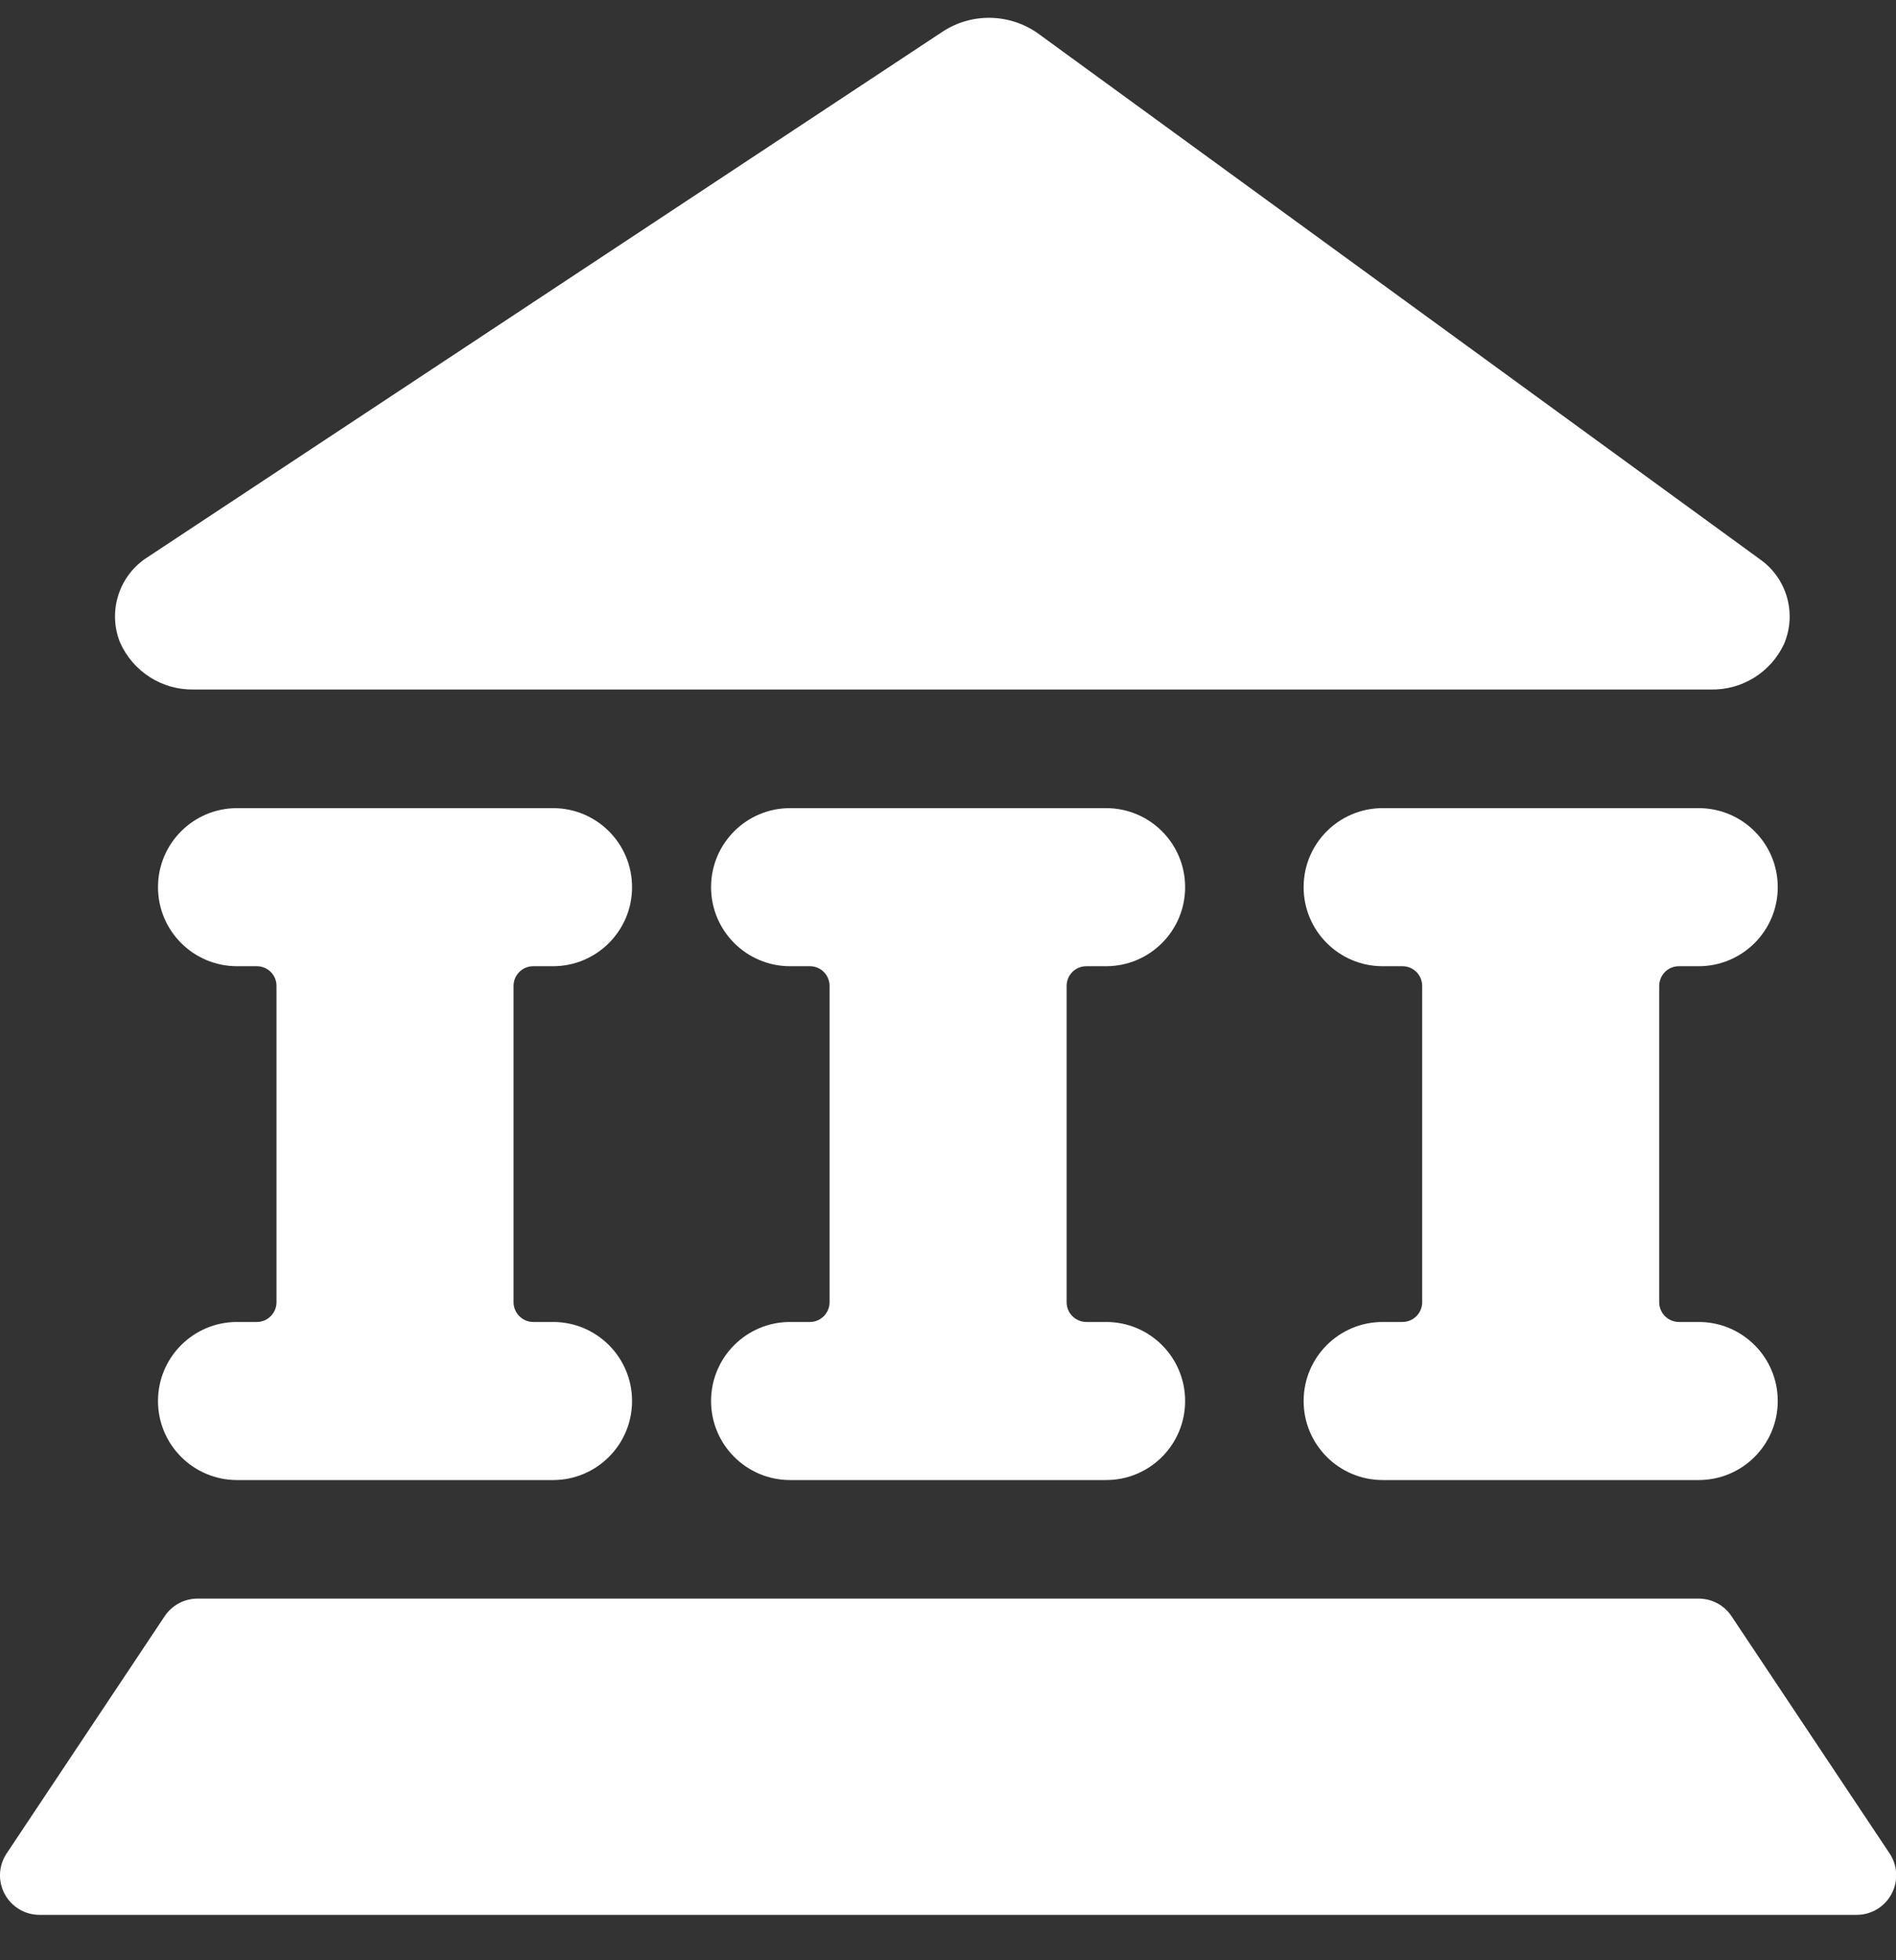 <?xml version="1.0" encoding="UTF-8"?>
<svg width="30px" height="31px" viewBox="0 0 30 31" version="1.1" xmlns="http://www.w3.org/2000/svg" xmlns:xlink="http://www.w3.org/1999/xlink">
    <rect x="0" y="0" width="30" height="31" fill="#333333" stroke="none"/>
    <title>saving-bank-1</title>
    <g id="Round-3" stroke="none" stroke-width="1" fill="none" fill-rule="evenodd">
        <g id="Homepage-R3" transform="translate(-705, -2771)" fill="#FFFFFF" fill-rule="nonzero">
            <g id="Industry-Cards" transform="translate(-1, 2415)">
                <g id="Group-6" transform="translate(655, 336.282)">
                    <g id="saving-bank-1" transform="translate(51, 20)">
                        <path d="M8.751,14.998 C9.441,14.998 10.001,14.438 10.001,13.748 C10.001,13.057 9.441,12.498 8.751,12.498 L3.75,12.498 C3.06,12.498 2.5,13.057 2.5,13.748 C2.5,14.438 3.06,14.998 3.75,14.998 L4.063,14.998 C4.146,14.998 4.225,15.03 4.284,15.089 C4.343,15.148 4.376,15.228 4.375,15.311 L4.375,20.311 C4.375,20.484 4.235,20.624 4.063,20.624 L3.75,20.624 C3.06,20.624 2.5,21.183 2.5,21.874 C2.5,22.564 3.06,23.124 3.75,23.124 L8.751,23.124 C9.441,23.124 10.001,22.564 10.001,21.874 C10.001,21.183 9.441,20.624 8.751,20.624 L8.438,20.624 C8.266,20.624 8.126,20.484 8.126,20.311 L8.126,15.311 C8.125,15.228 8.158,15.148 8.217,15.089 C8.276,15.03 8.355,14.998 8.438,14.998 L8.751,14.998 Z" id="Shape"></path>
                        <path d="M17.502,14.998 C18.193,14.998 18.752,14.438 18.752,13.748 C18.752,13.057 18.193,12.498 17.502,12.498 L12.501,12.498 C11.811,12.498 11.251,13.057 11.251,13.748 C11.251,14.438 11.811,14.998 12.501,14.998 L12.814,14.998 C12.897,14.998 12.977,15.03 13.035,15.089 C13.094,15.148 13.127,15.228 13.126,15.311 L13.126,20.311 C13.126,20.484 12.987,20.624 12.814,20.624 L12.501,20.624 C11.811,20.624 11.251,21.183 11.251,21.874 C11.251,22.564 11.811,23.124 12.501,23.124 L17.502,23.124 C18.193,23.124 18.752,22.564 18.752,21.874 C18.752,21.183 18.193,20.624 17.502,20.624 L17.19,20.624 C17.017,20.624 16.877,20.484 16.877,20.311 L16.877,15.311 C16.877,15.228 16.909,15.148 16.968,15.089 C17.027,15.03 17.107,14.998 17.19,14.998 L17.502,14.998 Z" id="Shape"></path>
                        <path d="M26.878,14.998 C27.569,14.998 28.129,14.438 28.129,13.748 C28.129,13.057 27.569,12.498 26.878,12.498 L21.878,12.498 C21.187,12.498 20.627,13.057 20.627,13.748 C20.627,14.438 21.187,14.998 21.878,14.998 L22.19,14.998 C22.273,14.998 22.353,15.03 22.412,15.089 C22.47,15.148 22.503,15.228 22.503,15.311 L22.503,20.311 C22.503,20.484 22.363,20.624 22.19,20.624 L21.878,20.624 C21.187,20.624 20.627,21.183 20.627,21.874 C20.627,22.564 21.187,23.124 21.878,23.124 L26.878,23.124 C27.569,23.124 28.129,22.564 28.129,21.874 C28.129,21.183 27.569,20.624 26.878,20.624 L26.566,20.624 C26.393,20.624 26.253,20.484 26.253,20.311 L26.253,15.311 C26.253,15.228 26.286,15.148 26.344,15.089 C26.403,15.03 26.483,14.998 26.566,14.998 L26.878,14.998 Z" id="Shape"></path>
                        <path d="M3.066,10.622 L27.07,10.622 C27.563,10.633 28.017,10.352 28.227,9.905 C28.435,9.423 28.275,8.861 27.845,8.561 L16.423,0.246 C15.976,-0.07 15.383,-0.083 14.923,0.213 L2.337,8.528 L2.337,8.528 C1.887,8.812 1.702,9.377 1.897,9.872 C2.1,10.336 2.561,10.632 3.066,10.622 Z" id="Shape"></path>
                        <path d="M29.899,29.029 L27.398,25.278 C27.283,25.104 27.087,24.999 26.878,24.999 L3.125,24.999 C2.916,24.999 2.721,25.104 2.605,25.278 L0.105,29.029 C-0.023,29.22 -0.035,29.467 0.074,29.67 C0.183,29.873 0.394,30 0.625,30 L29.379,30 C29.609,30 29.821,29.873 29.929,29.67 C30.038,29.467 30.026,29.22 29.899,29.029 L29.899,29.029 Z" id="Shape"></path>
                    </g>
                </g>
            </g>
        </g>
    </g>
</svg>